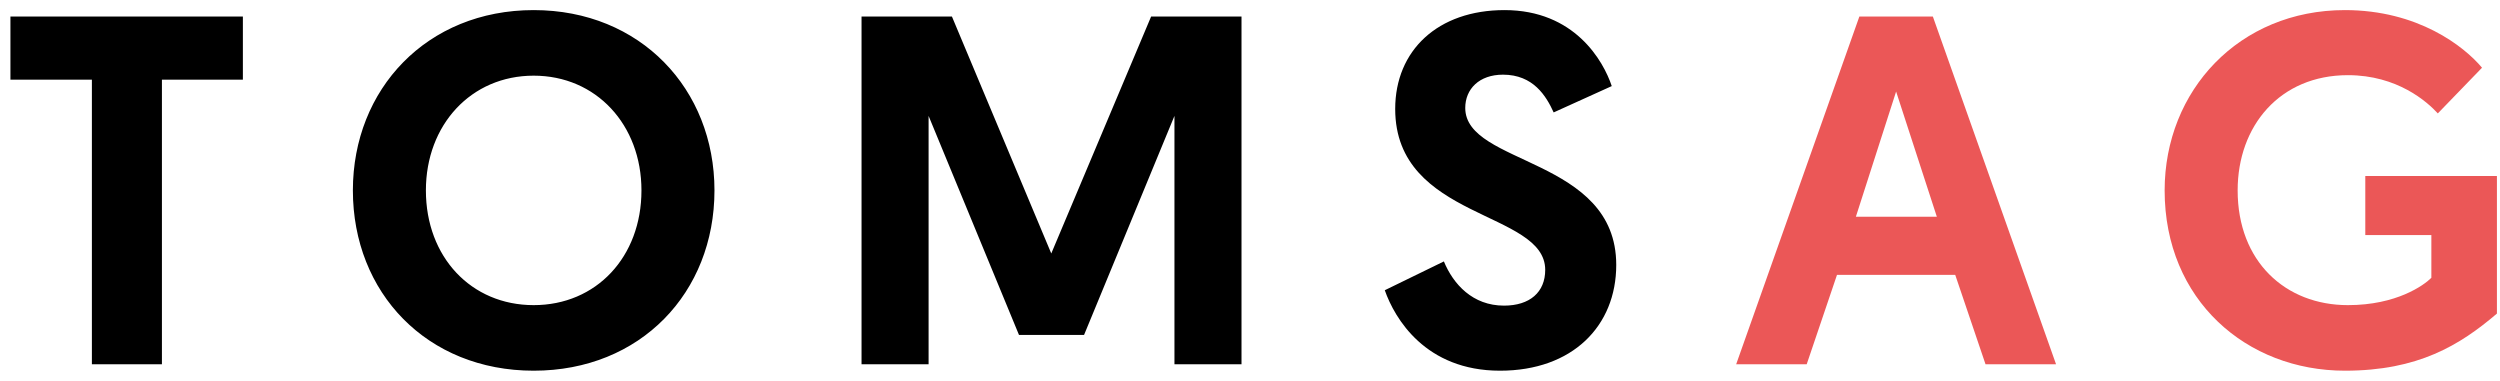 <svg width="151" height="23" viewBox="0 0 151 23" fill="none" xmlns="http://www.w3.org/2000/svg">
<path d="M5.55 22H9.78V4.81H14.67V1H0.63V4.81H5.55V22ZM32.234 22.39C38.684 22.39 43.154 17.68 43.154 11.5C43.154 5.38 38.684 0.61 32.234 0.61C25.784 0.61 21.314 5.38 21.314 11.5C21.314 17.68 25.784 22.39 32.234 22.39ZM32.234 4.57C36.014 4.57 38.744 7.54 38.744 11.5C38.744 15.52 36.014 18.43 32.234 18.43C28.454 18.43 25.724 15.52 25.724 11.5C25.724 7.54 28.454 4.57 32.234 4.57ZM57.497 1H52.037V22H56.087V7L61.547 20.23H65.477L70.937 7V22H74.987V1H69.527L63.497 15.31L57.497 1ZM90.871 0.61C86.85 0.61 84.27 3.04 84.27 6.58C84.27 13.3 93.331 12.7 93.331 16.3C93.331 17.65 92.4 18.46 90.841 18.46C88.951 18.46 87.781 17.17 87.21 15.79L83.641 17.53C84.24 19.24 86.1 22.39 90.6 22.39C94.981 22.39 97.621 19.69 97.621 16C97.621 9.49 88.501 10 88.501 6.52C88.501 5.38 89.341 4.51 90.781 4.51C92.611 4.51 93.391 5.8 93.841 6.79L97.35 5.2C96.841 3.67 95.1 0.61 90.871 0.61Z" fill="black"/>
<path d="M118.095 16.6L119.925 22H124.185L116.745 1H112.305L104.865 22H109.125L110.955 16.6H118.095ZM116.985 13.09H112.095L114.525 5.53L116.985 13.09ZM141.634 0.61C135.244 0.61 130.744 5.47 130.744 11.5C130.744 18.13 135.694 22.39 141.634 22.39C146.044 22.39 148.564 20.86 150.814 18.94V10.63H142.864V14.2H146.854V16.78C146.404 17.23 144.754 18.43 141.814 18.43C138.034 18.43 135.154 15.79 135.154 11.5C135.154 7.6 137.704 4.54 141.814 4.54C144.814 4.54 146.614 6.16 147.244 6.85L149.914 4.09C148.834 2.8 146.044 0.61 141.634 0.61Z" fill="#EB5757"/>
</svg>
